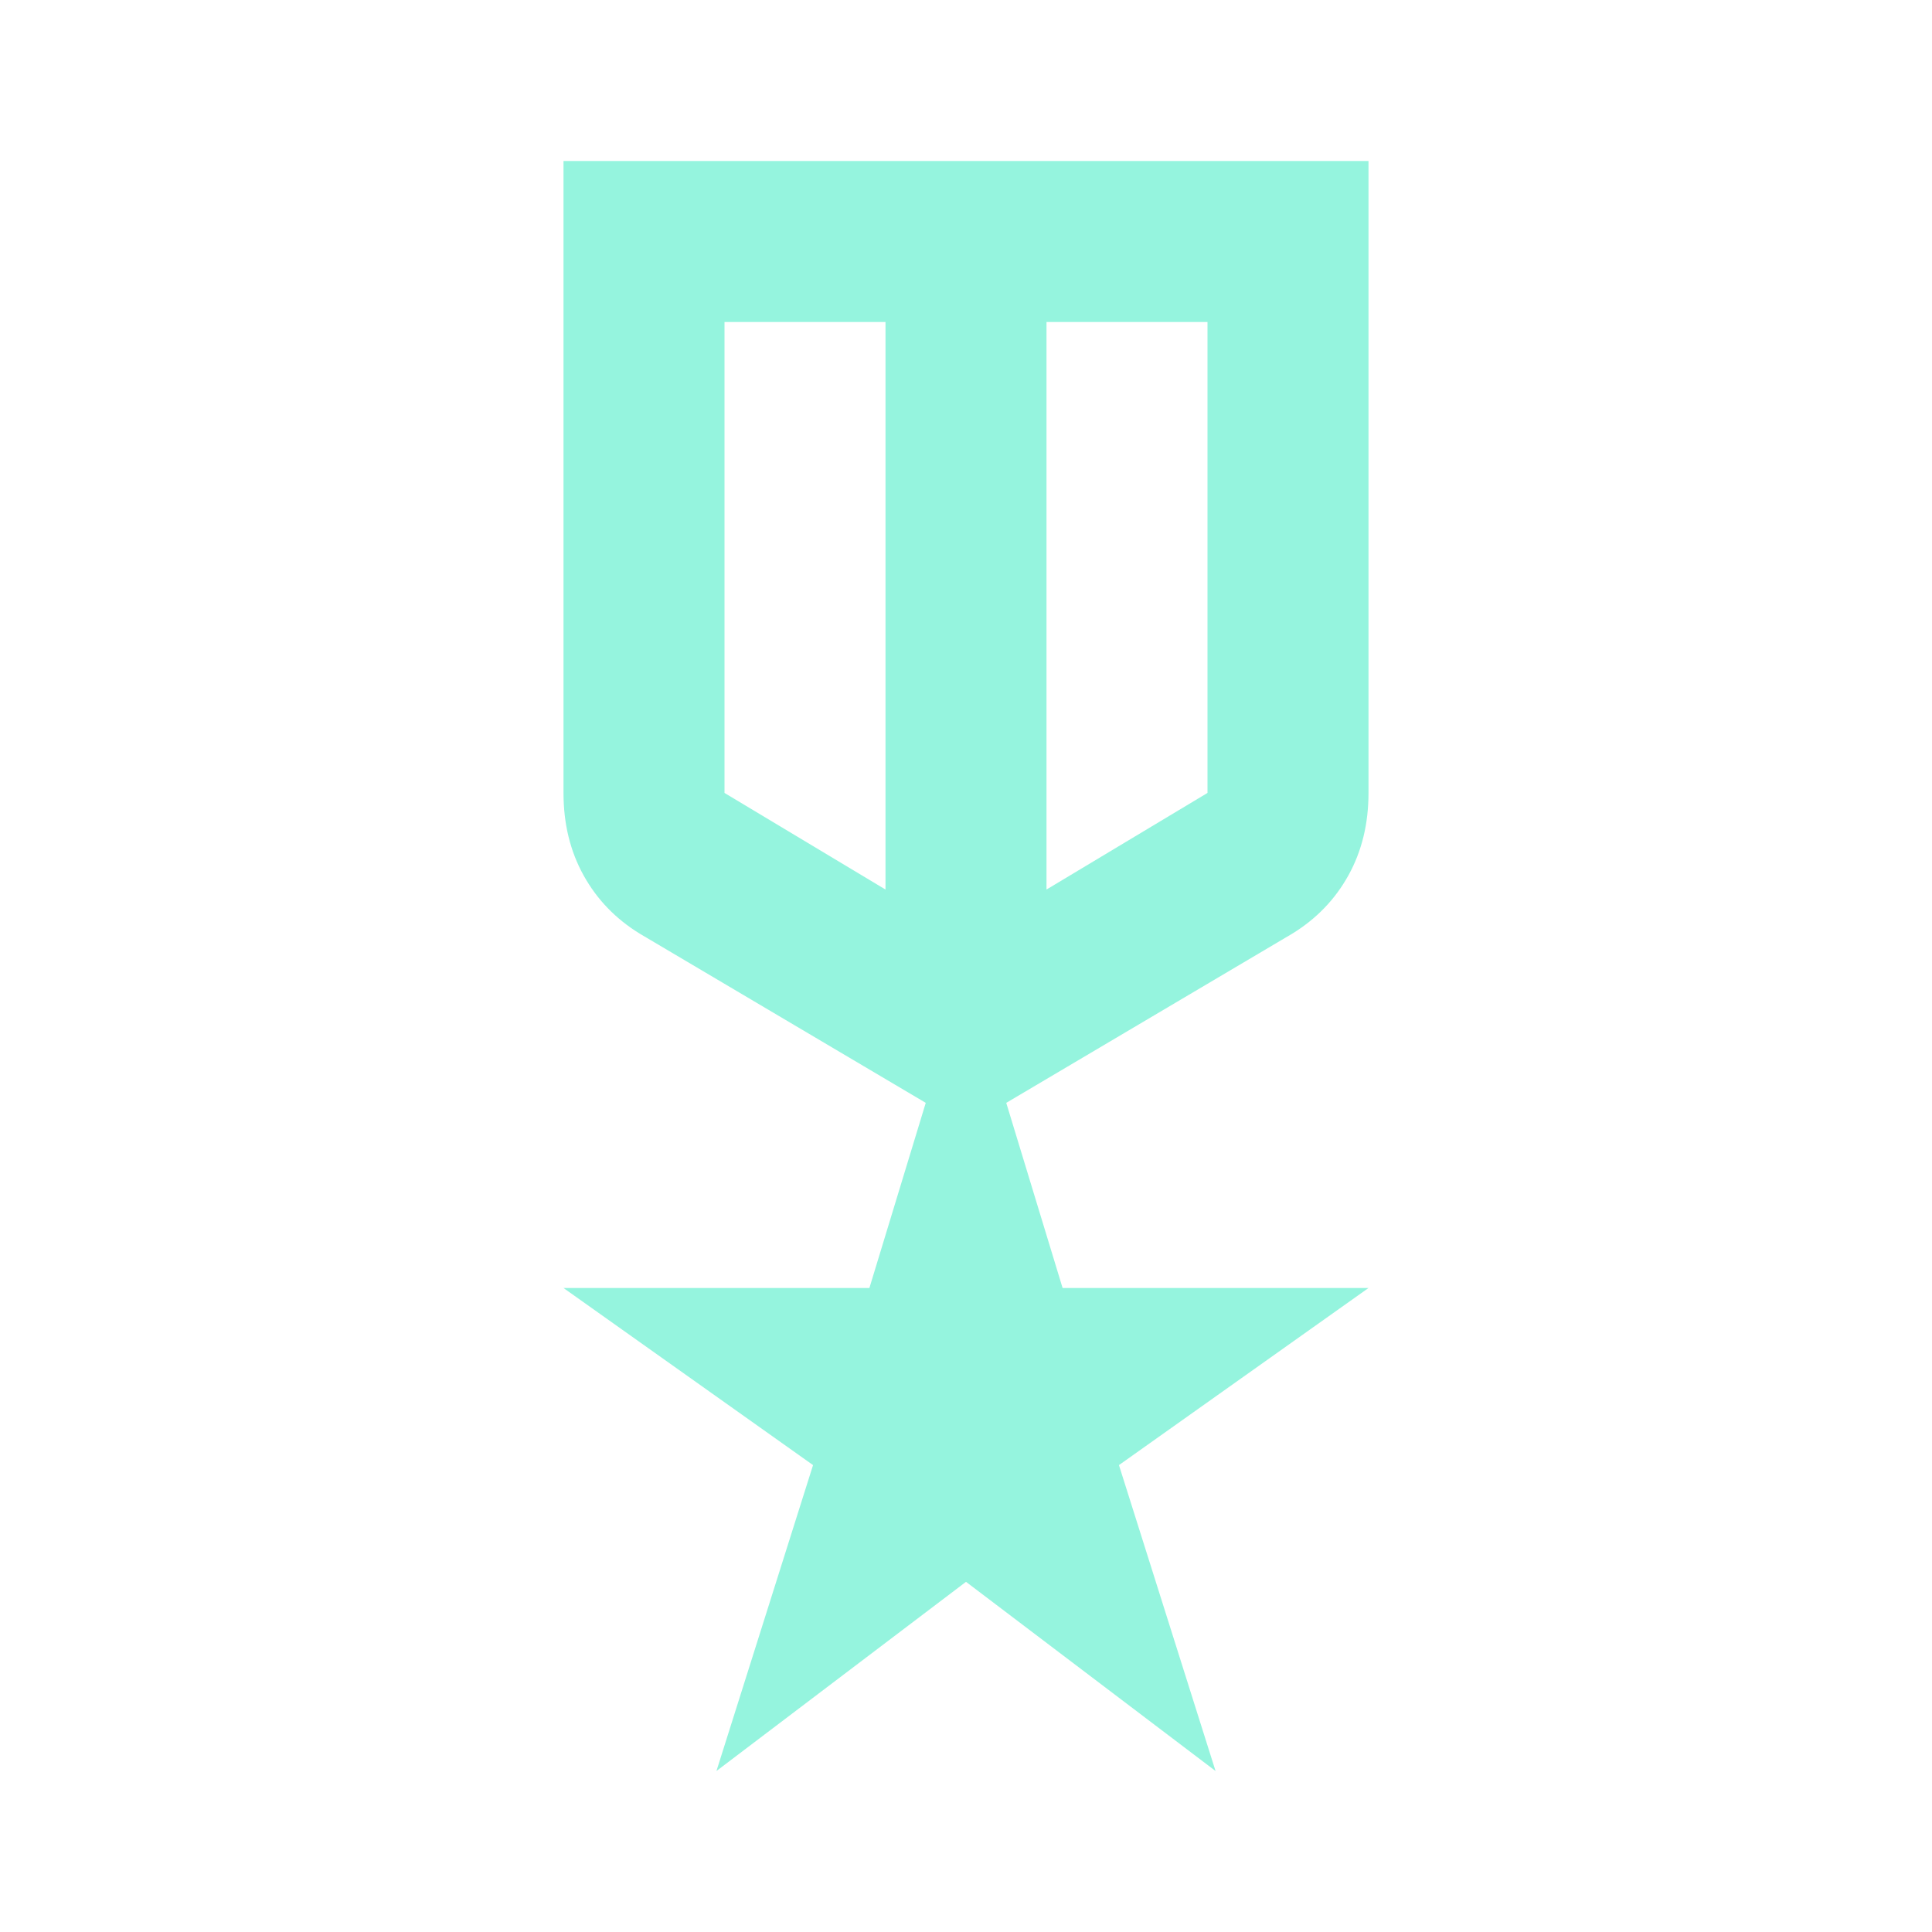 <svg width="48" height="48" viewBox="0 0 48 48" fill="none" xmlns="http://www.w3.org/2000/svg">
<mask id="mask0_141_1270" style="mask-type:alpha" maskUnits="userSpaceOnUse" x="0" y="0" width="48" height="48">
<rect width="48" height="48" fill="#D9D9D9"/>
</mask>
<g mask="url(#mask0_141_1270)">
<path d="M14 4H34V19.7C34 20.467 33.833 21.15 33.5 21.75C33.167 22.35 32.7 22.833 32.1 23.2L25 27.4L26.4 32H34L27.8 36.4L30.2 44L24 39.3L17.8 44L20.2 36.4L14 32H21.6L23 27.4L15.9 23.2C15.3 22.833 14.833 22.35 14.5 21.75C14.167 21.15 14 20.467 14 19.7V4ZM18 8V19.7L22 22.1V8H18ZM30 8H26V22.1L30 19.7V8Z" fill="#95F4DE"/>
</g>
</svg>
